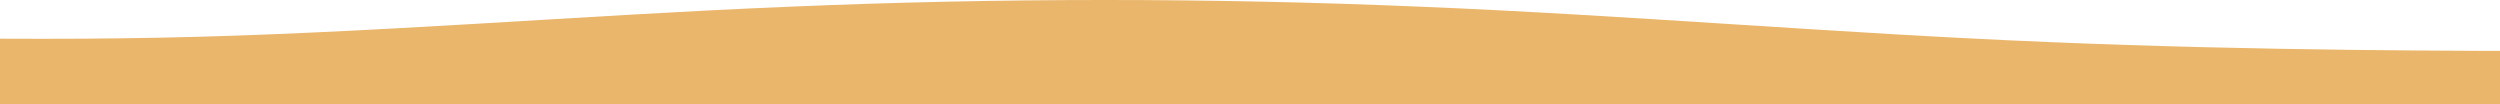 <svg width="1440" height="60" viewBox="0 0 1440 60" fill="none" xmlns="http://www.w3.org/2000/svg">
<path d="M-270 14.04L-209.567 16.577C-149.133 19.306 -28.267 24.093 92.6 21.7C213.467 19.306 334.333 8.773 455.2 3.842C576.067 -1.281 696.933 -1.281 817.8 3.842C938.667 8.773 1059.53 19.306 1180.4 24.237C1301.27 29.36 1422.13 29.36 1482.57 29.36H1543V60H1482.57C1422.13 60 1301.27 60 1180.4 60C1059.53 60 938.667 60 817.8 60C696.933 60 576.067 60 455.2 60C334.333 60 213.467 60 92.6 60C-28.267 60 -149.133 60 -209.567 60H-270V14.04Z" fill="#EAB66B"/>
</svg>
